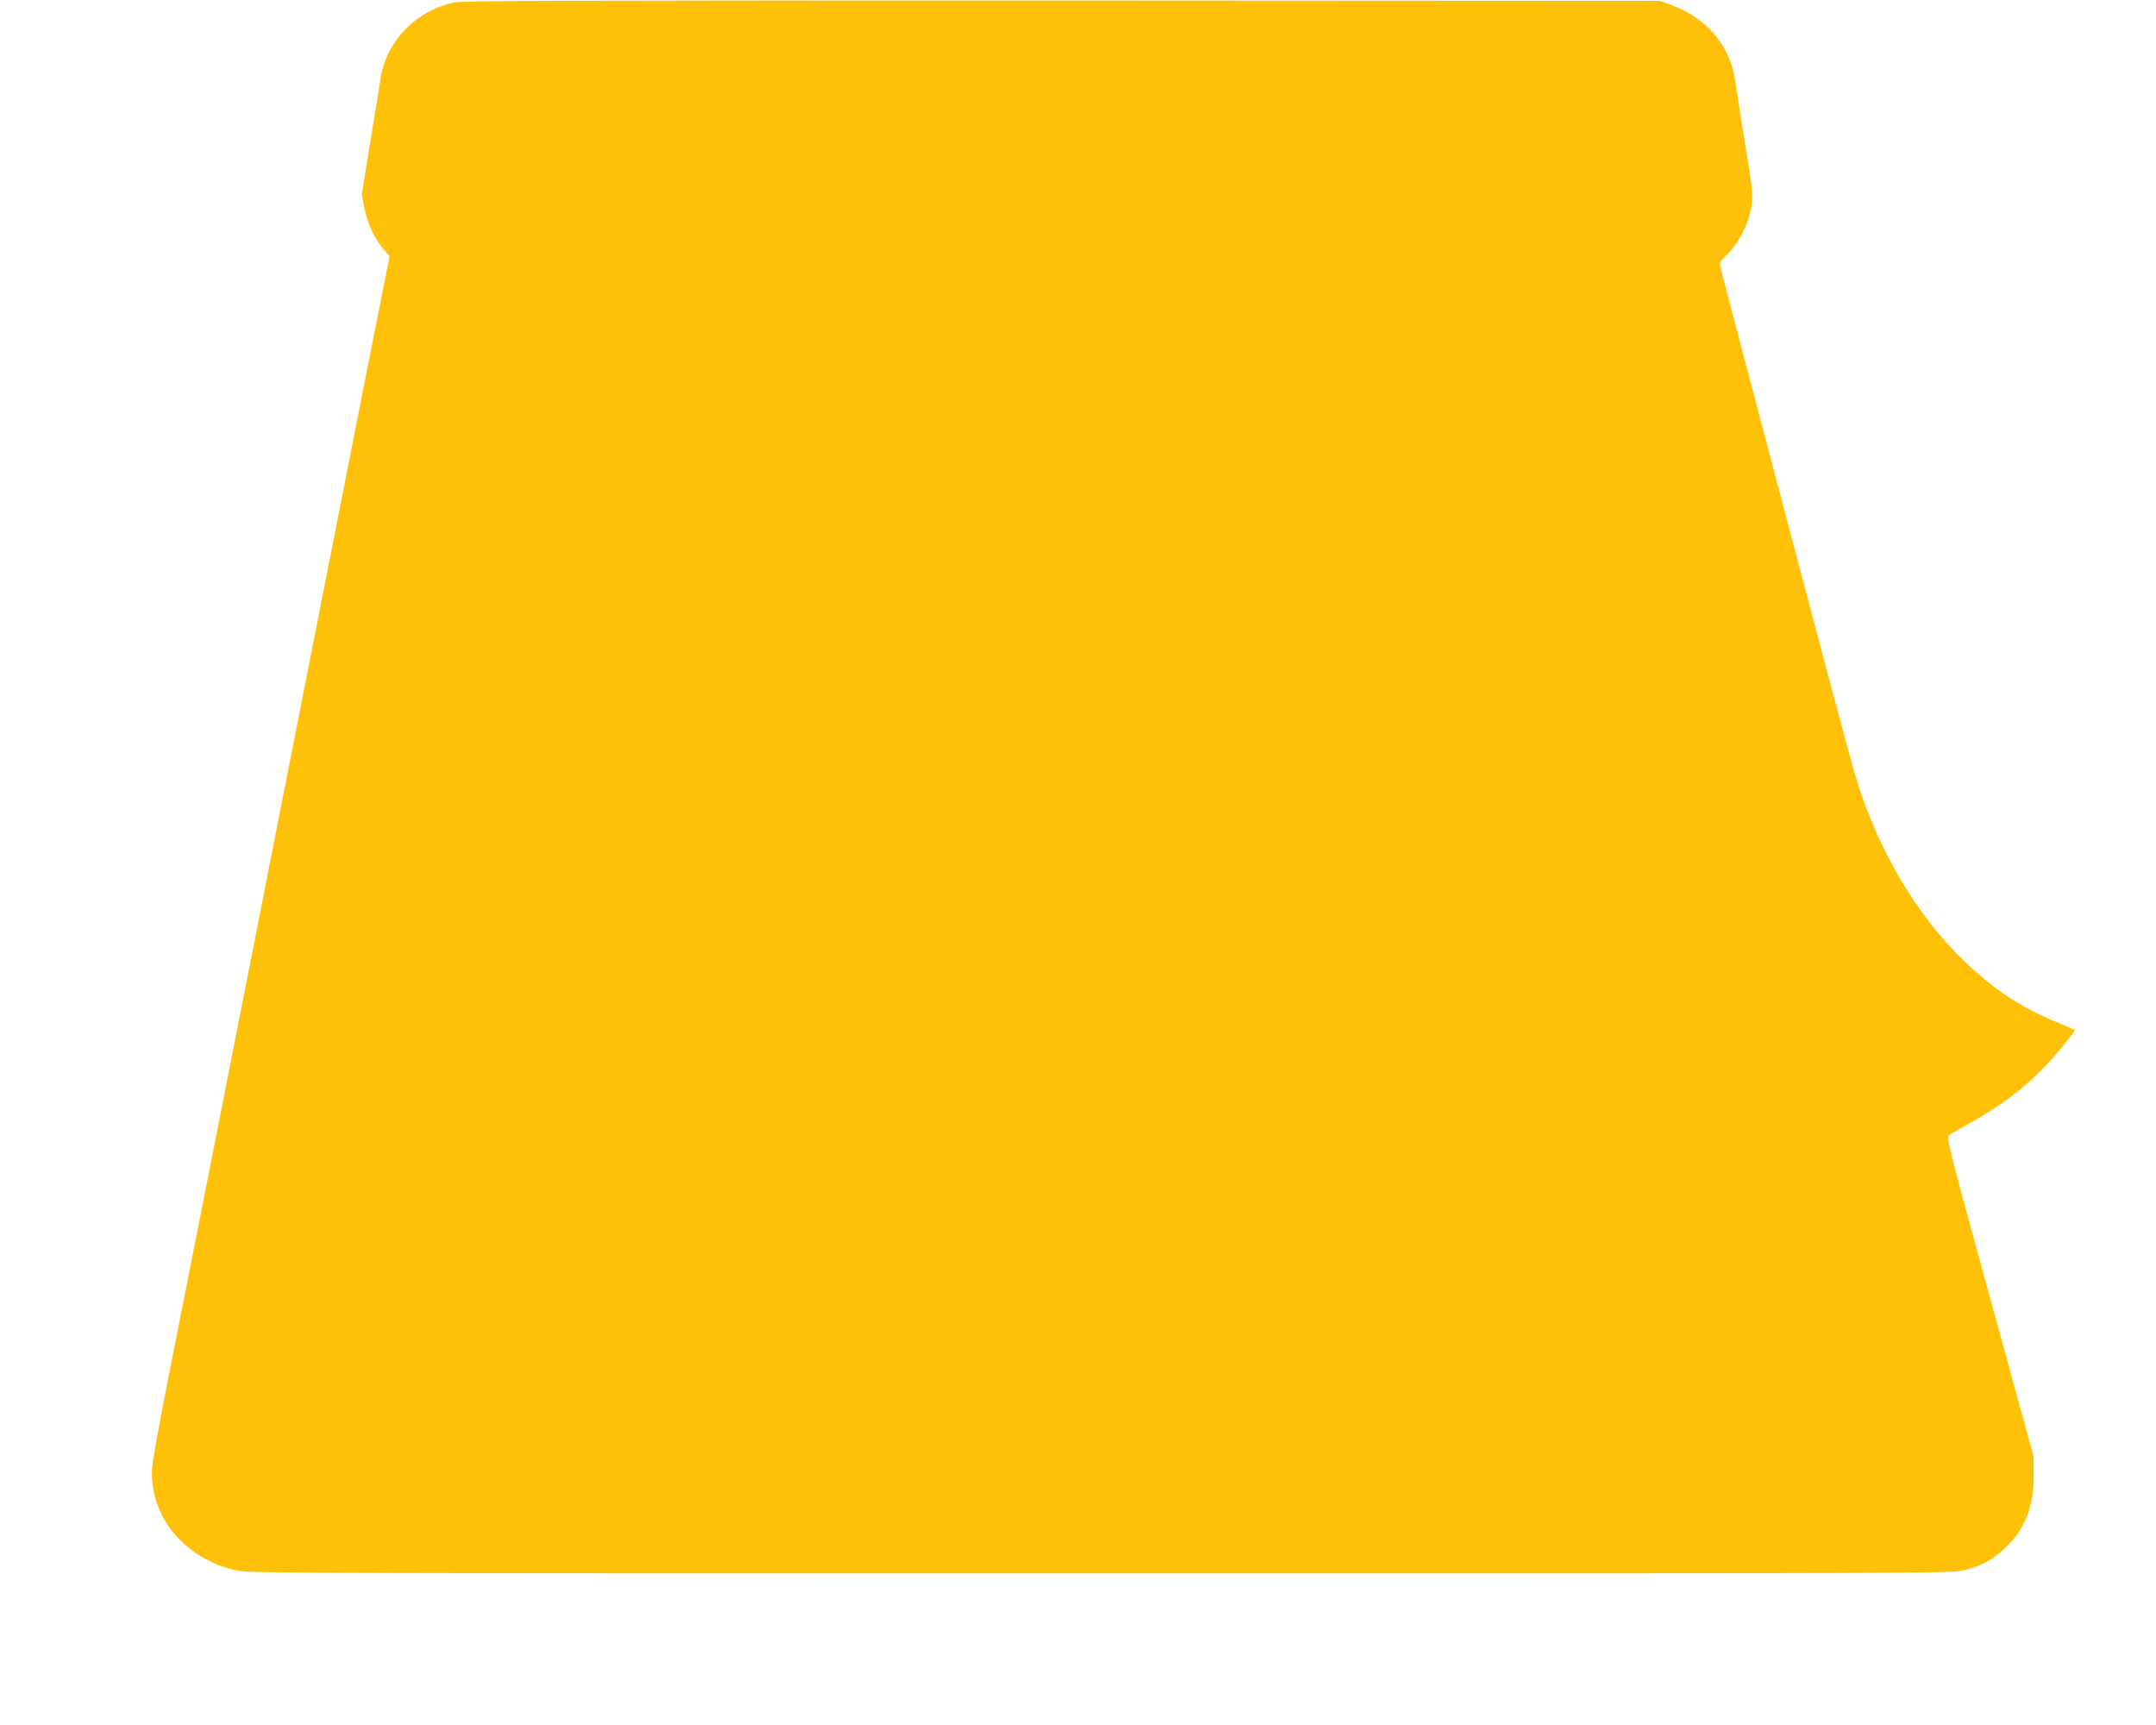 <?xml version="1.0" standalone="no"?>
<!DOCTYPE svg PUBLIC "-//W3C//DTD SVG 20010904//EN"
 "http://www.w3.org/TR/2001/REC-SVG-20010904/DTD/svg10.dtd">
<svg version="1.0" xmlns="http://www.w3.org/2000/svg"
 width="1280pt" height="1024pt" viewBox="0 0 1280 1024"
 preserveAspectRatio="xMidYMid meet">
<g transform="translate(0,1024) scale(0.1,-0.1)"
fill="#ffc107" stroke="none">
<path d="M2693 10225 c-222 -48 -398 -229 -432 -443 -6 -37 -34 -209 -62 -381
l-51 -315 15 -80 c19 -92 60 -183 113 -244 l37 -43 -61 -307 c-34 -169 -120
-606 -192 -972 -72 -366 -162 -822 -200 -1015 -182 -926 -213 -1081 -270
-1370 -33 -170 -92 -470 -131 -665 -38 -195 -101 -514 -139 -708 -159 -805
-214 -1082 -310 -1567 -56 -280 -104 -546 -107 -590 -18 -287 197 -545 509
-609 70 -15 548 -16 5126 -16 4959 0 5050 0 5124 19 104 27 166 60 241 131
118 110 172 246 171 430 l-1 115 -260 948 c-257 937 -260 949 -239 961 12 7
71 41 131 75 225 127 383 257 530 437 48 58 85 107 83 109 -2 2 -58 27 -126
55 -200 85 -350 184 -516 341 -270 256 -488 605 -627 1009 -39 112 -83 275
-418 1540 -88 333 -218 827 -290 1099 -72 271 -131 499 -131 505 0 7 16 28 36
47 80 78 139 195 154 308 7 57 2 107 -40 361 -26 162 -53 331 -59 375 -29 201
-170 369 -372 443 l-74 27 -3550 2 c-2946 1 -3561 -1 -3612 -12z"/>
</g>
</svg>
